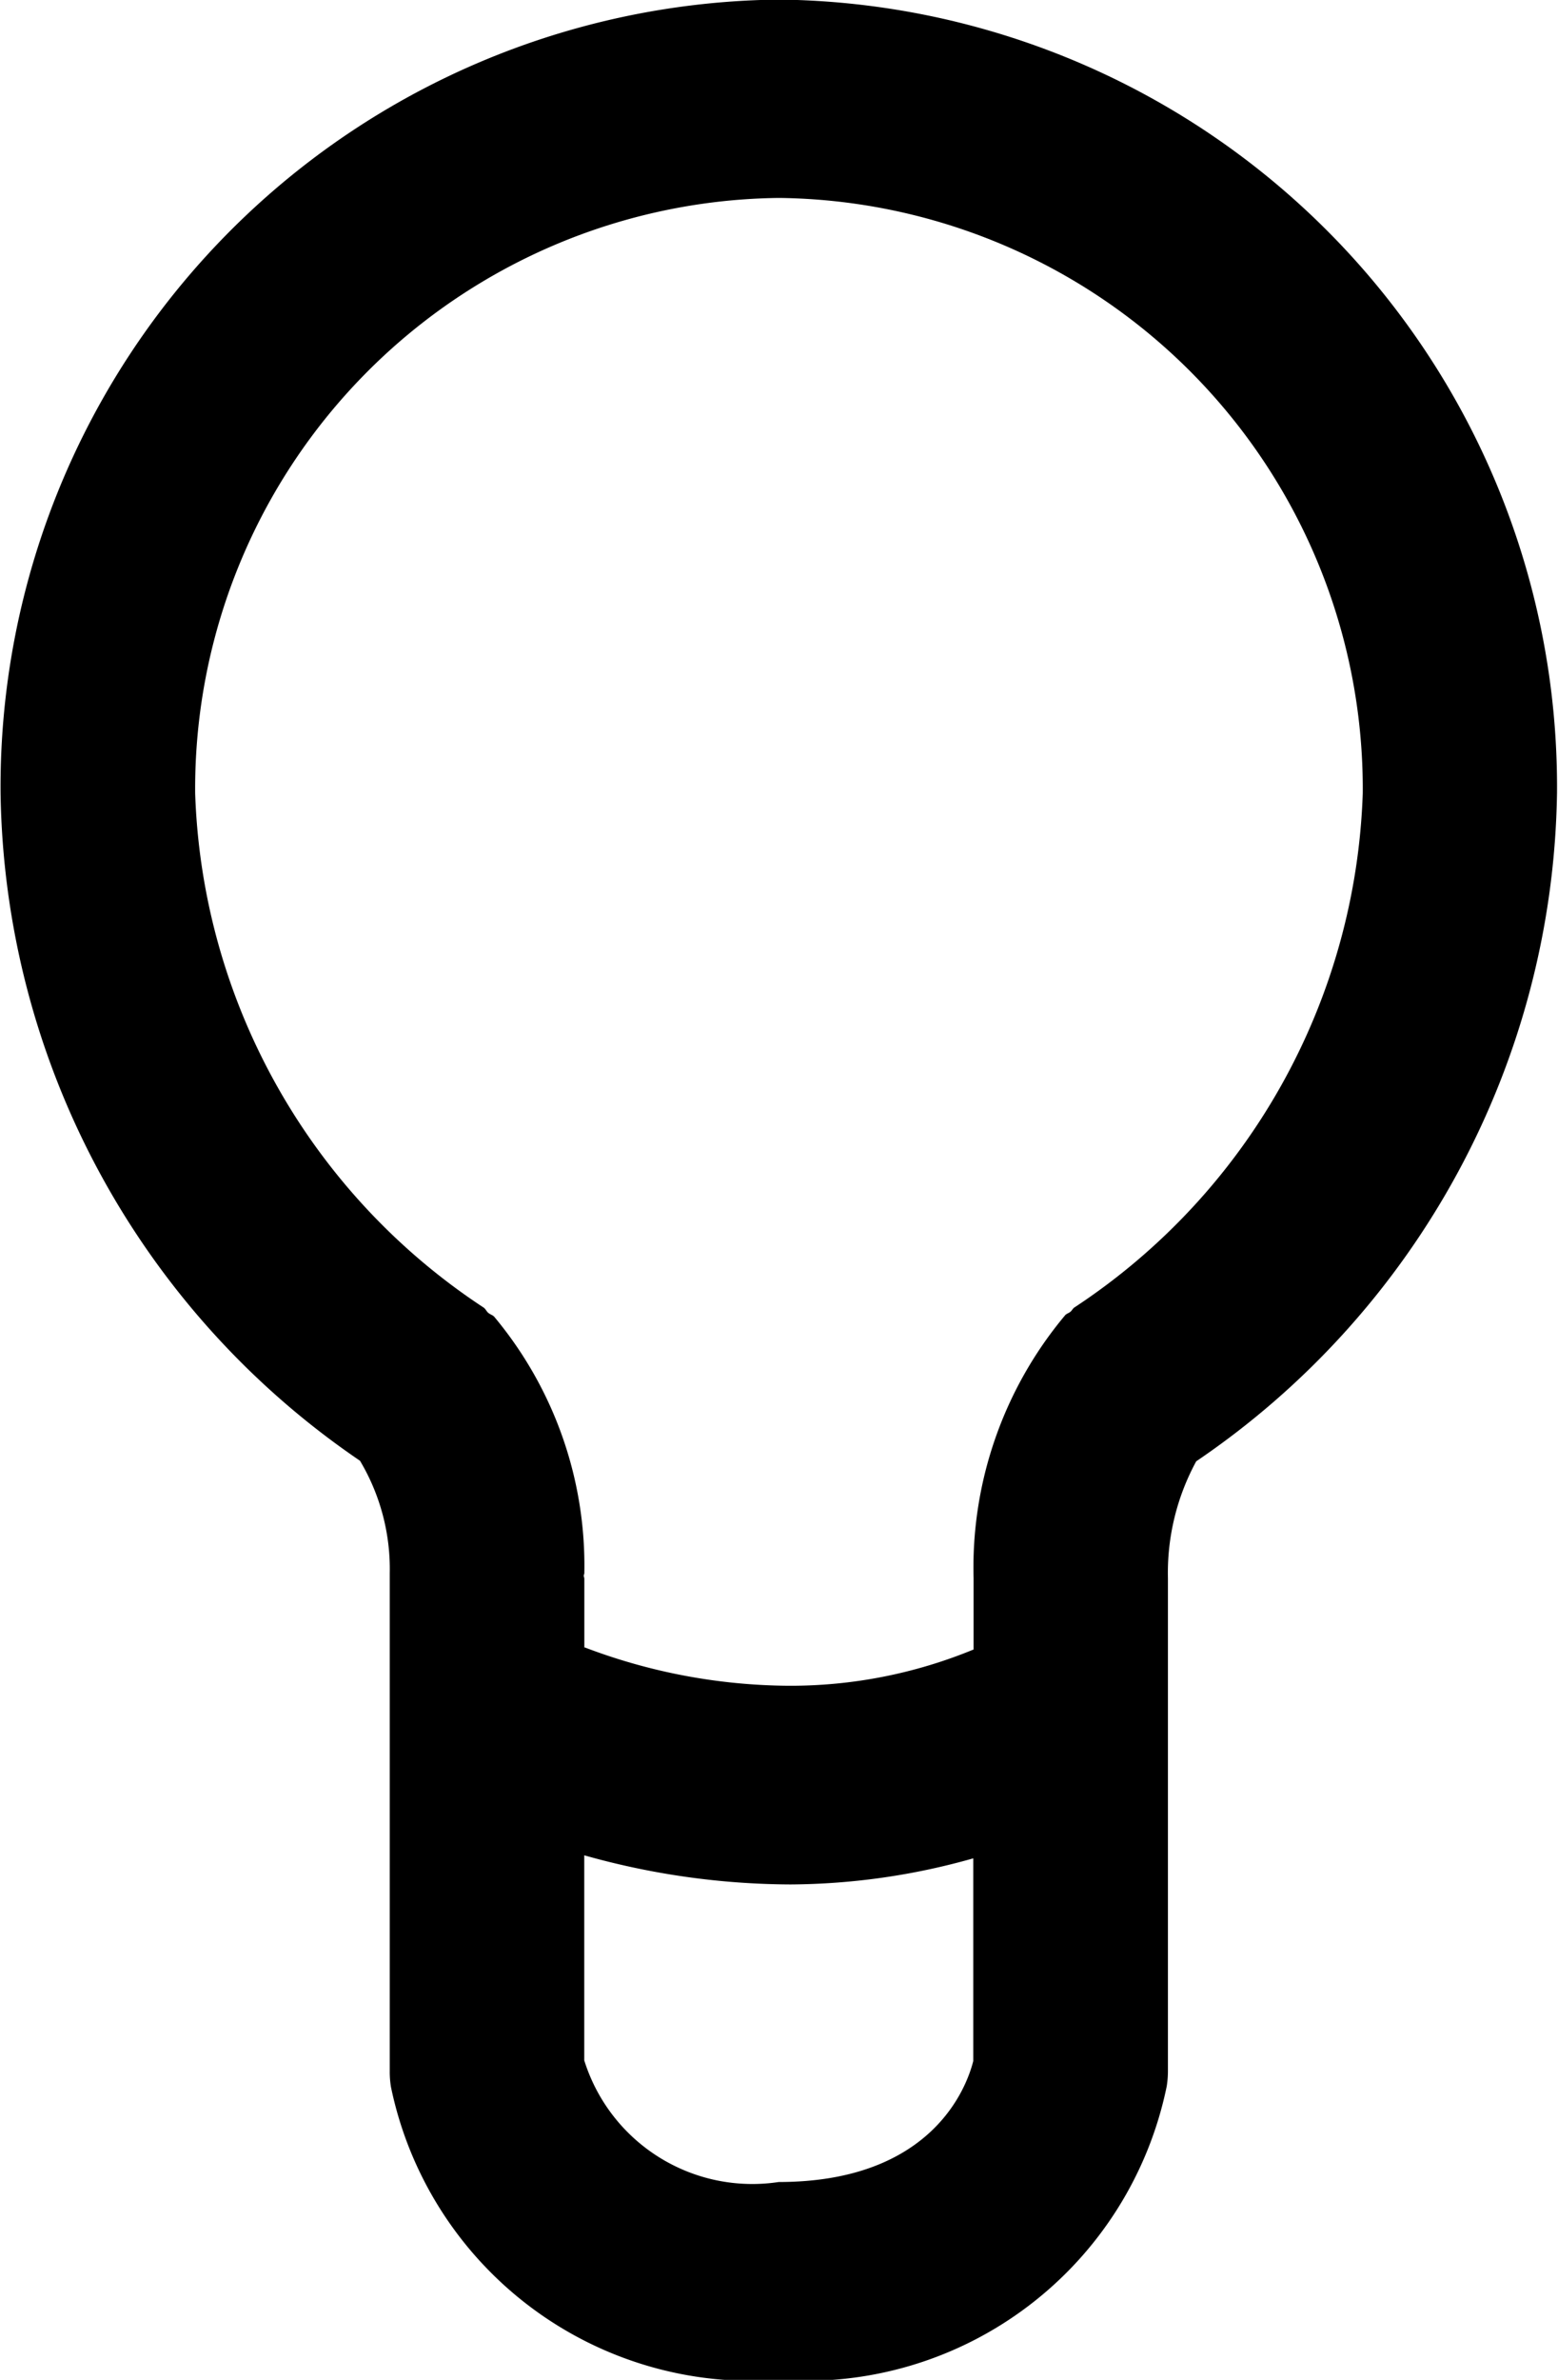 <svg xmlns="http://www.w3.org/2000/svg" width="19" height="29" viewBox="0 0 19 29">
<defs>
    <style>
      .cls-1 {
        fill-rule: evenodd;
      }
    </style>
  </defs>
  <path id="ICN_Bombilla" data-name="ICN Bombilla" class="cls-1" d="M7.125,25.108v-2.5a9.357,9.357,0,0,0,2.515.355,8.305,8.305,0,0,0,2.229-.318v2.47c-0.077.306-.493,1.474-2.372,1.474a2.148,2.148,0,0,1-2.371-1.479m0-5.031V19.238c0-.013-0.006-0.023-0.007-0.035s0.007-.021.007-0.034a4.731,4.731,0,0,0-1.1-3.125C6.008,16.025,5.98,16.018,5.957,16S5.923,15.952,5.9,15.935a7.809,7.809,0,0,1-3.52-6.268A7.2,7.2,0,0,1,9.5,2.412a7.2,7.2,0,0,1,7.119,7.255,7.81,7.81,0,0,1-3.521,6.268c-0.018.015-.028,0.038-0.047,0.052s-0.041.02-.059,0.037a4.787,4.787,0,0,0-1.119,3.211h0V20.1a5.862,5.862,0,0,1-2.258.442,7.1,7.1,0,0,1-2.486-.468M0.007,9.666A10.008,10.008,0,0,0,4.39,17.8a2.574,2.574,0,0,1,.363,1.374c0,0.012,0,.021,0,0.032s0,0.02,0,.034v6a1.127,1.127,0,0,0,.015.192A4.493,4.493,0,0,0,9.5,29a4.493,4.493,0,0,0,4.728-3.576,1.162,1.162,0,0,0,.015-0.192v-6a2.846,2.846,0,0,1,.345-1.425,10.015,10.015,0,0,0,4.4-8.147A9.594,9.594,0,0,0,9.5-.005,9.593,9.593,0,0,0,.007,9.666"/>
</svg>
